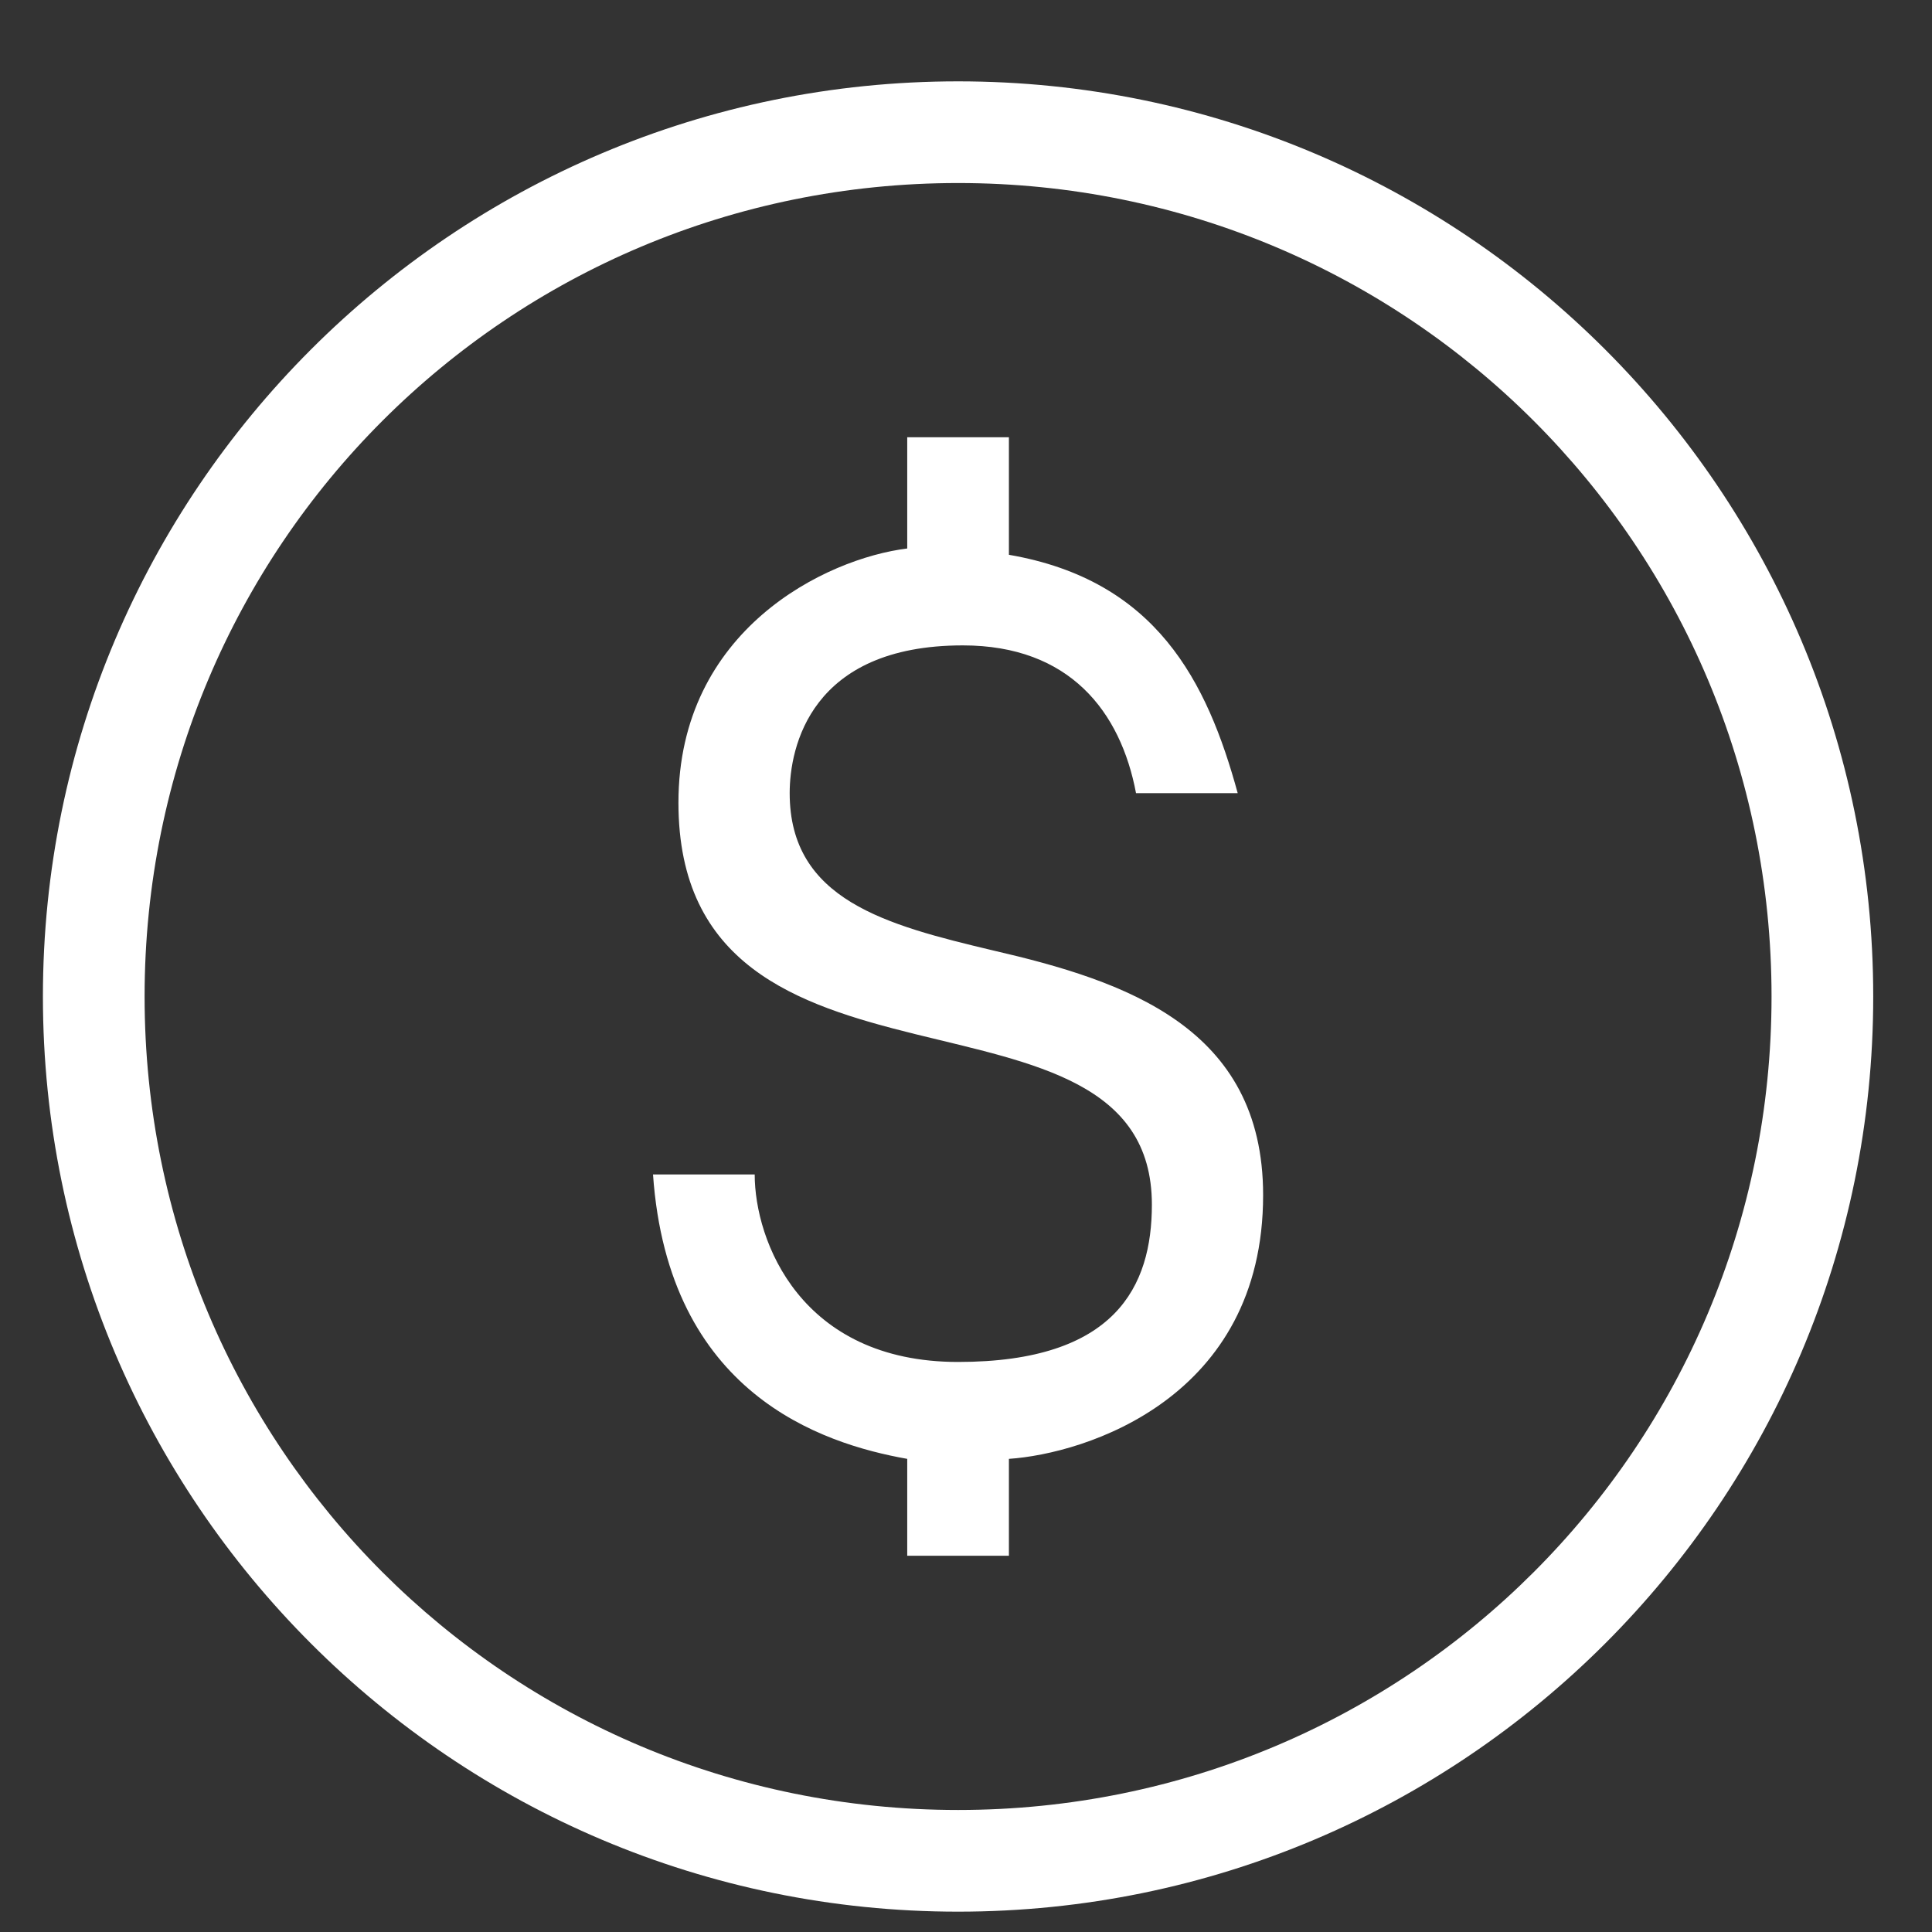 <svg width="19" height="19" viewBox="0 0 19 19" fill="none" xmlns="http://www.w3.org/2000/svg">
<rect x="0" y="0" width="19" height="19" fill="#333333" stroke="none"/>
<path d="M9.422 0.8C4.453 0.8 0.422 4.831 0.422 9.8C0.422 14.769 4.453 18.8 9.422 18.8C14.391 18.8 18.422 14.769 18.422 9.8C18.422 4.831 14.391 0.8 9.422 0.8ZM9.422 1.8C13.852 1.8 17.422 5.37 17.422 9.8C17.422 14.229 13.852 17.8 9.422 17.8C4.992 17.8 1.422 14.229 1.422 9.8C1.422 5.37 4.992 1.8 9.422 1.8ZM8.922 4.3V5.394C8.121 5.493 6.672 6.194 6.672 7.894C6.672 11.093 11.328 9.446 11.328 11.847C11.328 12.648 10.973 13.394 9.422 13.394C7.871 13.394 7.422 12.2 7.422 11.55H6.422C6.572 13.7 8.072 14.196 8.922 14.347V15.3H9.922V14.347C10.672 14.296 12.422 13.753 12.422 11.753C12.422 10.102 11.066 9.647 9.766 9.347C8.715 9.097 7.766 8.851 7.766 7.8C7.766 7.351 7.969 6.347 9.469 6.347C10.52 6.347 11.021 6.999 11.172 7.8H12.172C11.871 6.7 11.371 5.706 9.922 5.456V4.3H8.922Z" fill="white"/>
</svg>

